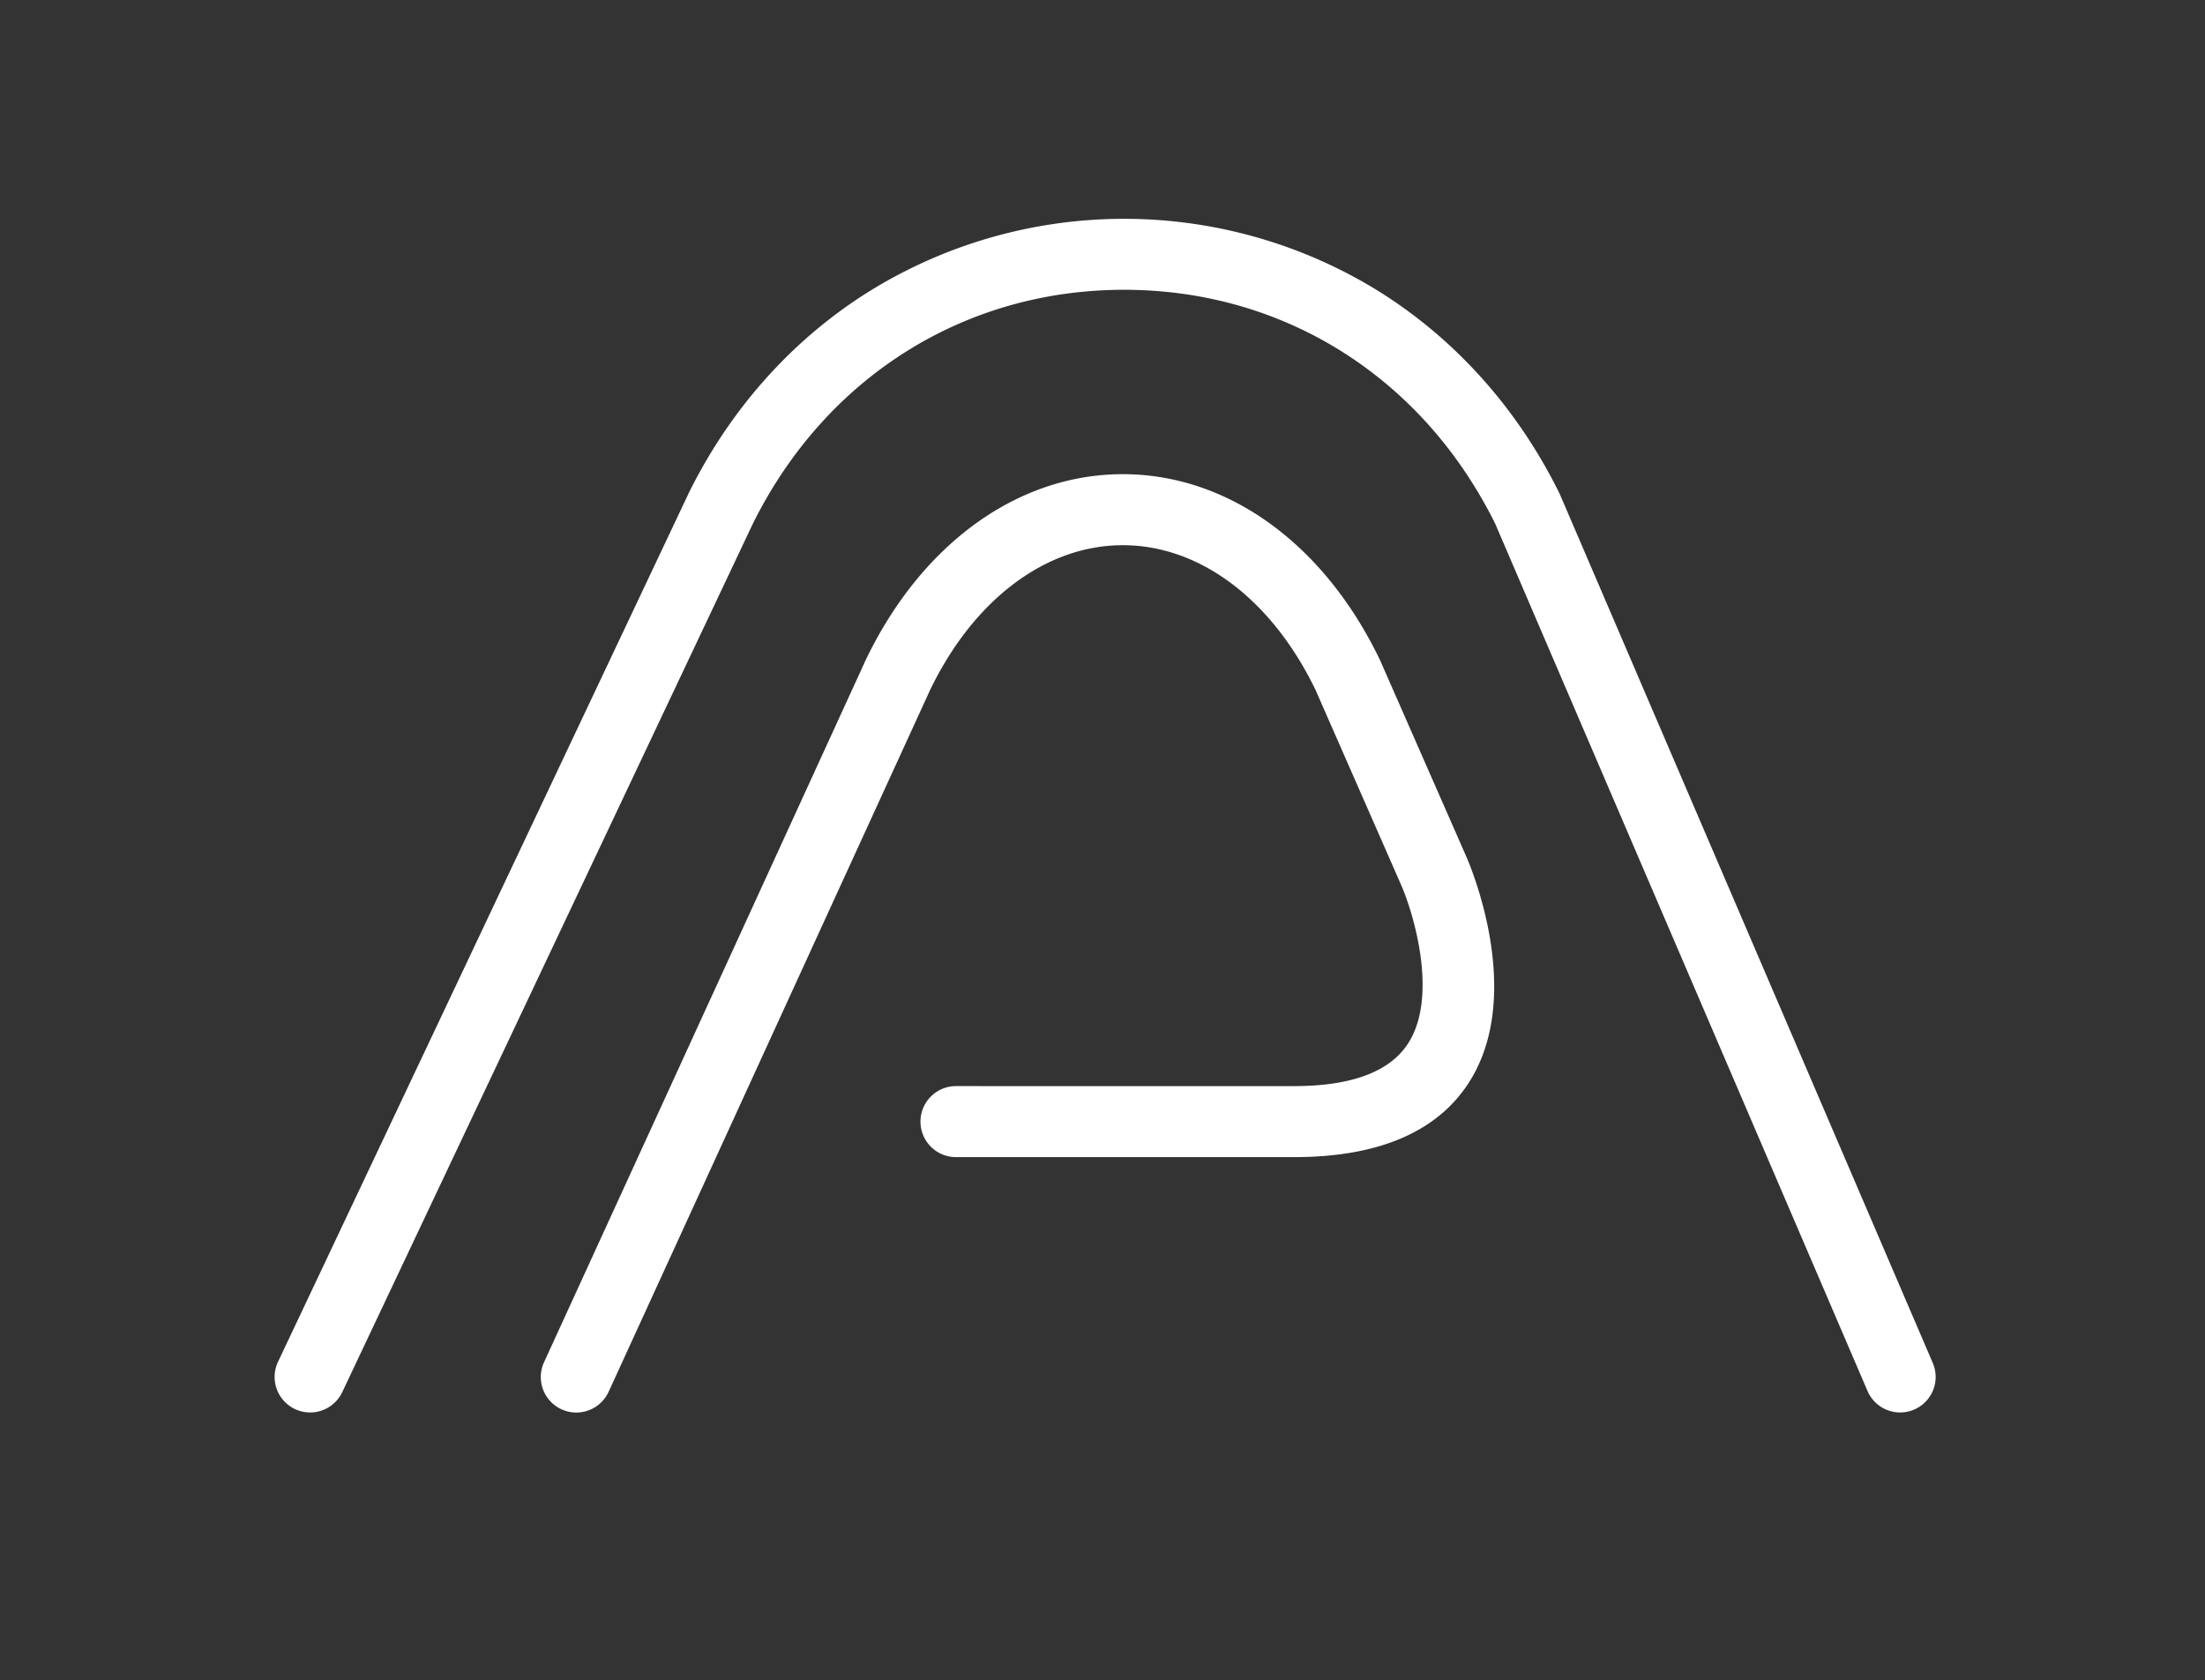 <svg id="Ebene_1" data-name="Ebene 1" xmlns="http://www.w3.org/2000/svg" width="2455" height="1871" viewBox="0 0 2455 1871">
  <rect x="0" y="0" width="2455" height="1871" fill="#333333" stroke="none"/>
  <defs>
    <style>
      .cls-1 {
        fill: #fff;
      }
    </style>
  </defs>
  <path class="cls-1" d="M2151.91,1517.67,1737,551l-.88-1.91c-47.65-96.53-119.53-175.68-207.87-228.92a538.67,538.67,0,0,0-553.47,0C886.39,373.36,814.51,452.51,766.86,549L309.55,1516.37a39.54,39.54,0,0,0,71.5,33.79l456.86-966.4c80.84-163.48,235.42-261.08,413.56-261.08,177.91,0,332.31,97.34,413.24,260.44l414.53,965.74a39.54,39.54,0,1,0,72.67-31.19Z"/>
  <path class="cls-1" d="M1536.67,735.46c-.1-.22-.22-.41-.32-.63s-.17-.44-.28-.65C1473.79,605.08,1366.9,528,1250.15,528S1026.5,605.08,964.22,734.18L605.71,1516.89a39.54,39.54,0,1,0,71.9,32.93l358-781.63c48.79-100.88,129-161.1,214.54-161.1s165.66,60.16,214.46,161L1560,985.42c13.73,31.37,41.84,124.29,7.46,176.88-20.43,31.25-63.1,47.1-126.82,47.1H1065a39.54,39.54,0,1,0,0,79.07h375.7c92.26,0,158.25-27,194.18-82.16,64.71-99.4.26-246.64-2.43-252.71Z"/>
</svg>
